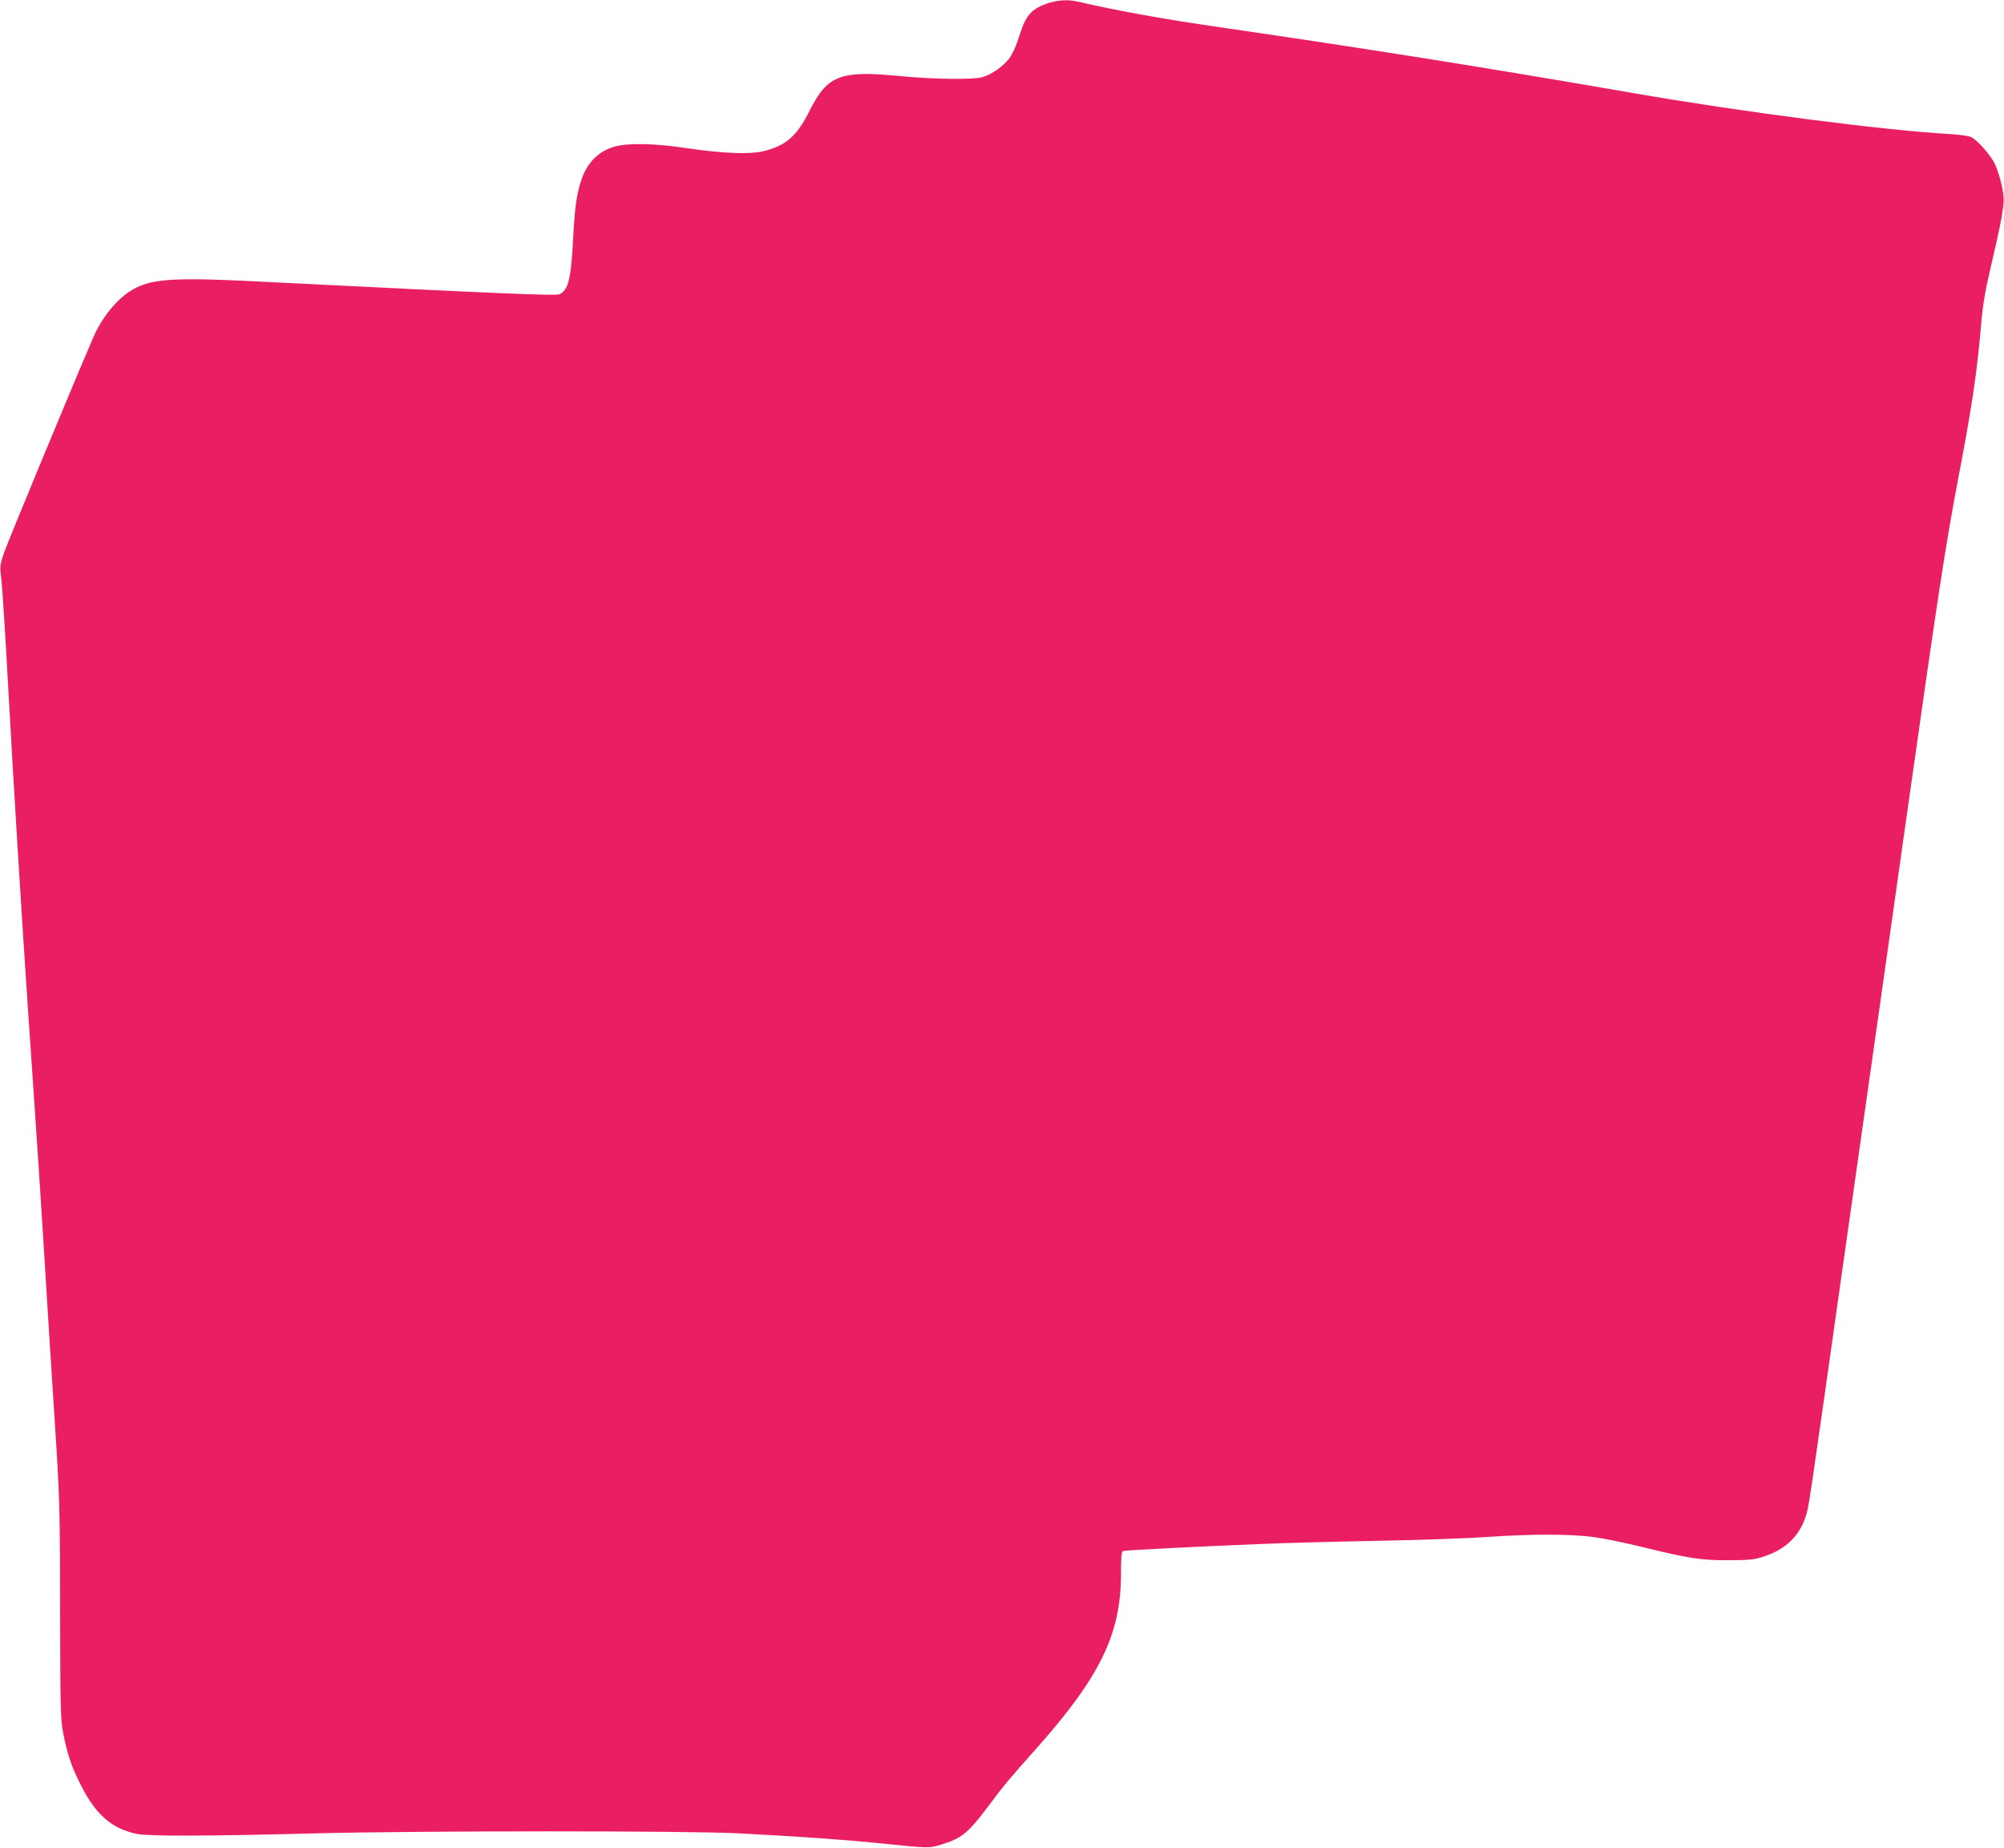 <?xml version="1.0" standalone="no"?>
<!DOCTYPE svg PUBLIC "-//W3C//DTD SVG 20010904//EN"
 "http://www.w3.org/TR/2001/REC-SVG-20010904/DTD/svg10.dtd">
<svg version="1.0" xmlns="http://www.w3.org/2000/svg"
 width="1280pt" height="1180pt" viewBox="0 0 1280 1180"
 preserveAspectRatio="xMidYMid meet">
<g transform="translate(0,1180) scale(0.1,-0.1)"
fill="#e91e63" stroke="none">
<path d="M6680 11775 c-95 -35 -129 -76 -169 -203 -19 -63 -44 -117 -64 -144
-38 -51 -112 -103 -170 -120 -59 -18 -314 -15 -537 7 -374 36 -455 4 -569
-222 -81 -163 -153 -225 -297 -259 -90 -21 -257 -14 -489 20 -196 30 -370 34
-455 11 -105 -28 -180 -102 -218 -217 -30 -94 -41 -174 -52 -384 -13 -249 -31
-317 -87 -343 -24 -11 -403 5 -1898 80 -587 30 -717 20 -845 -61 -88 -56 -181
-172 -231 -288 -105 -239 -547 -1307 -571 -1376 -30 -87 -30 -91 -19 -180 6
-50 27 -379 46 -731 38 -681 77 -1314 125 -2030 71 -1034 83 -1225 134 -2055
14 -223 36 -560 48 -750 18 -296 22 -442 22 -1025 1 -609 3 -689 19 -770 28
-141 54 -219 114 -336 96 -190 199 -279 360 -311 74 -15 463 -14 1143 4 677
17 2369 17 2700 0 383 -20 667 -40 895 -63 325 -33 314 -33 396 -9 129 38 176
76 305 250 93 125 127 166 308 369 404 455 536 728 536 1110 0 104 3 143 13
146 12 5 444 27 882 45 138 6 471 15 740 20 270 5 587 16 705 25 277 19 528
19 673 0 63 -8 206 -37 318 -65 301 -73 371 -84 549 -84 139 1 163 3 232 26
133 44 222 130 261 253 21 64 12 2 247 1665 110 778 209 1476 220 1550 11 74
85 599 165 1165 216 1526 258 1802 345 2262 86 449 119 673 144 973 11 127 26
215 65 380 54 231 71 317 78 393 6 55 -19 166 -53 245 -24 55 -111 155 -154
177 -14 7 -76 15 -137 19 -424 24 -1332 142 -2018 261 -911 158 -1669 279
-2602 415 -405 58 -673 107 -951 170 -65 15 -131 10 -202 -15z"/>
</g>
</svg>
